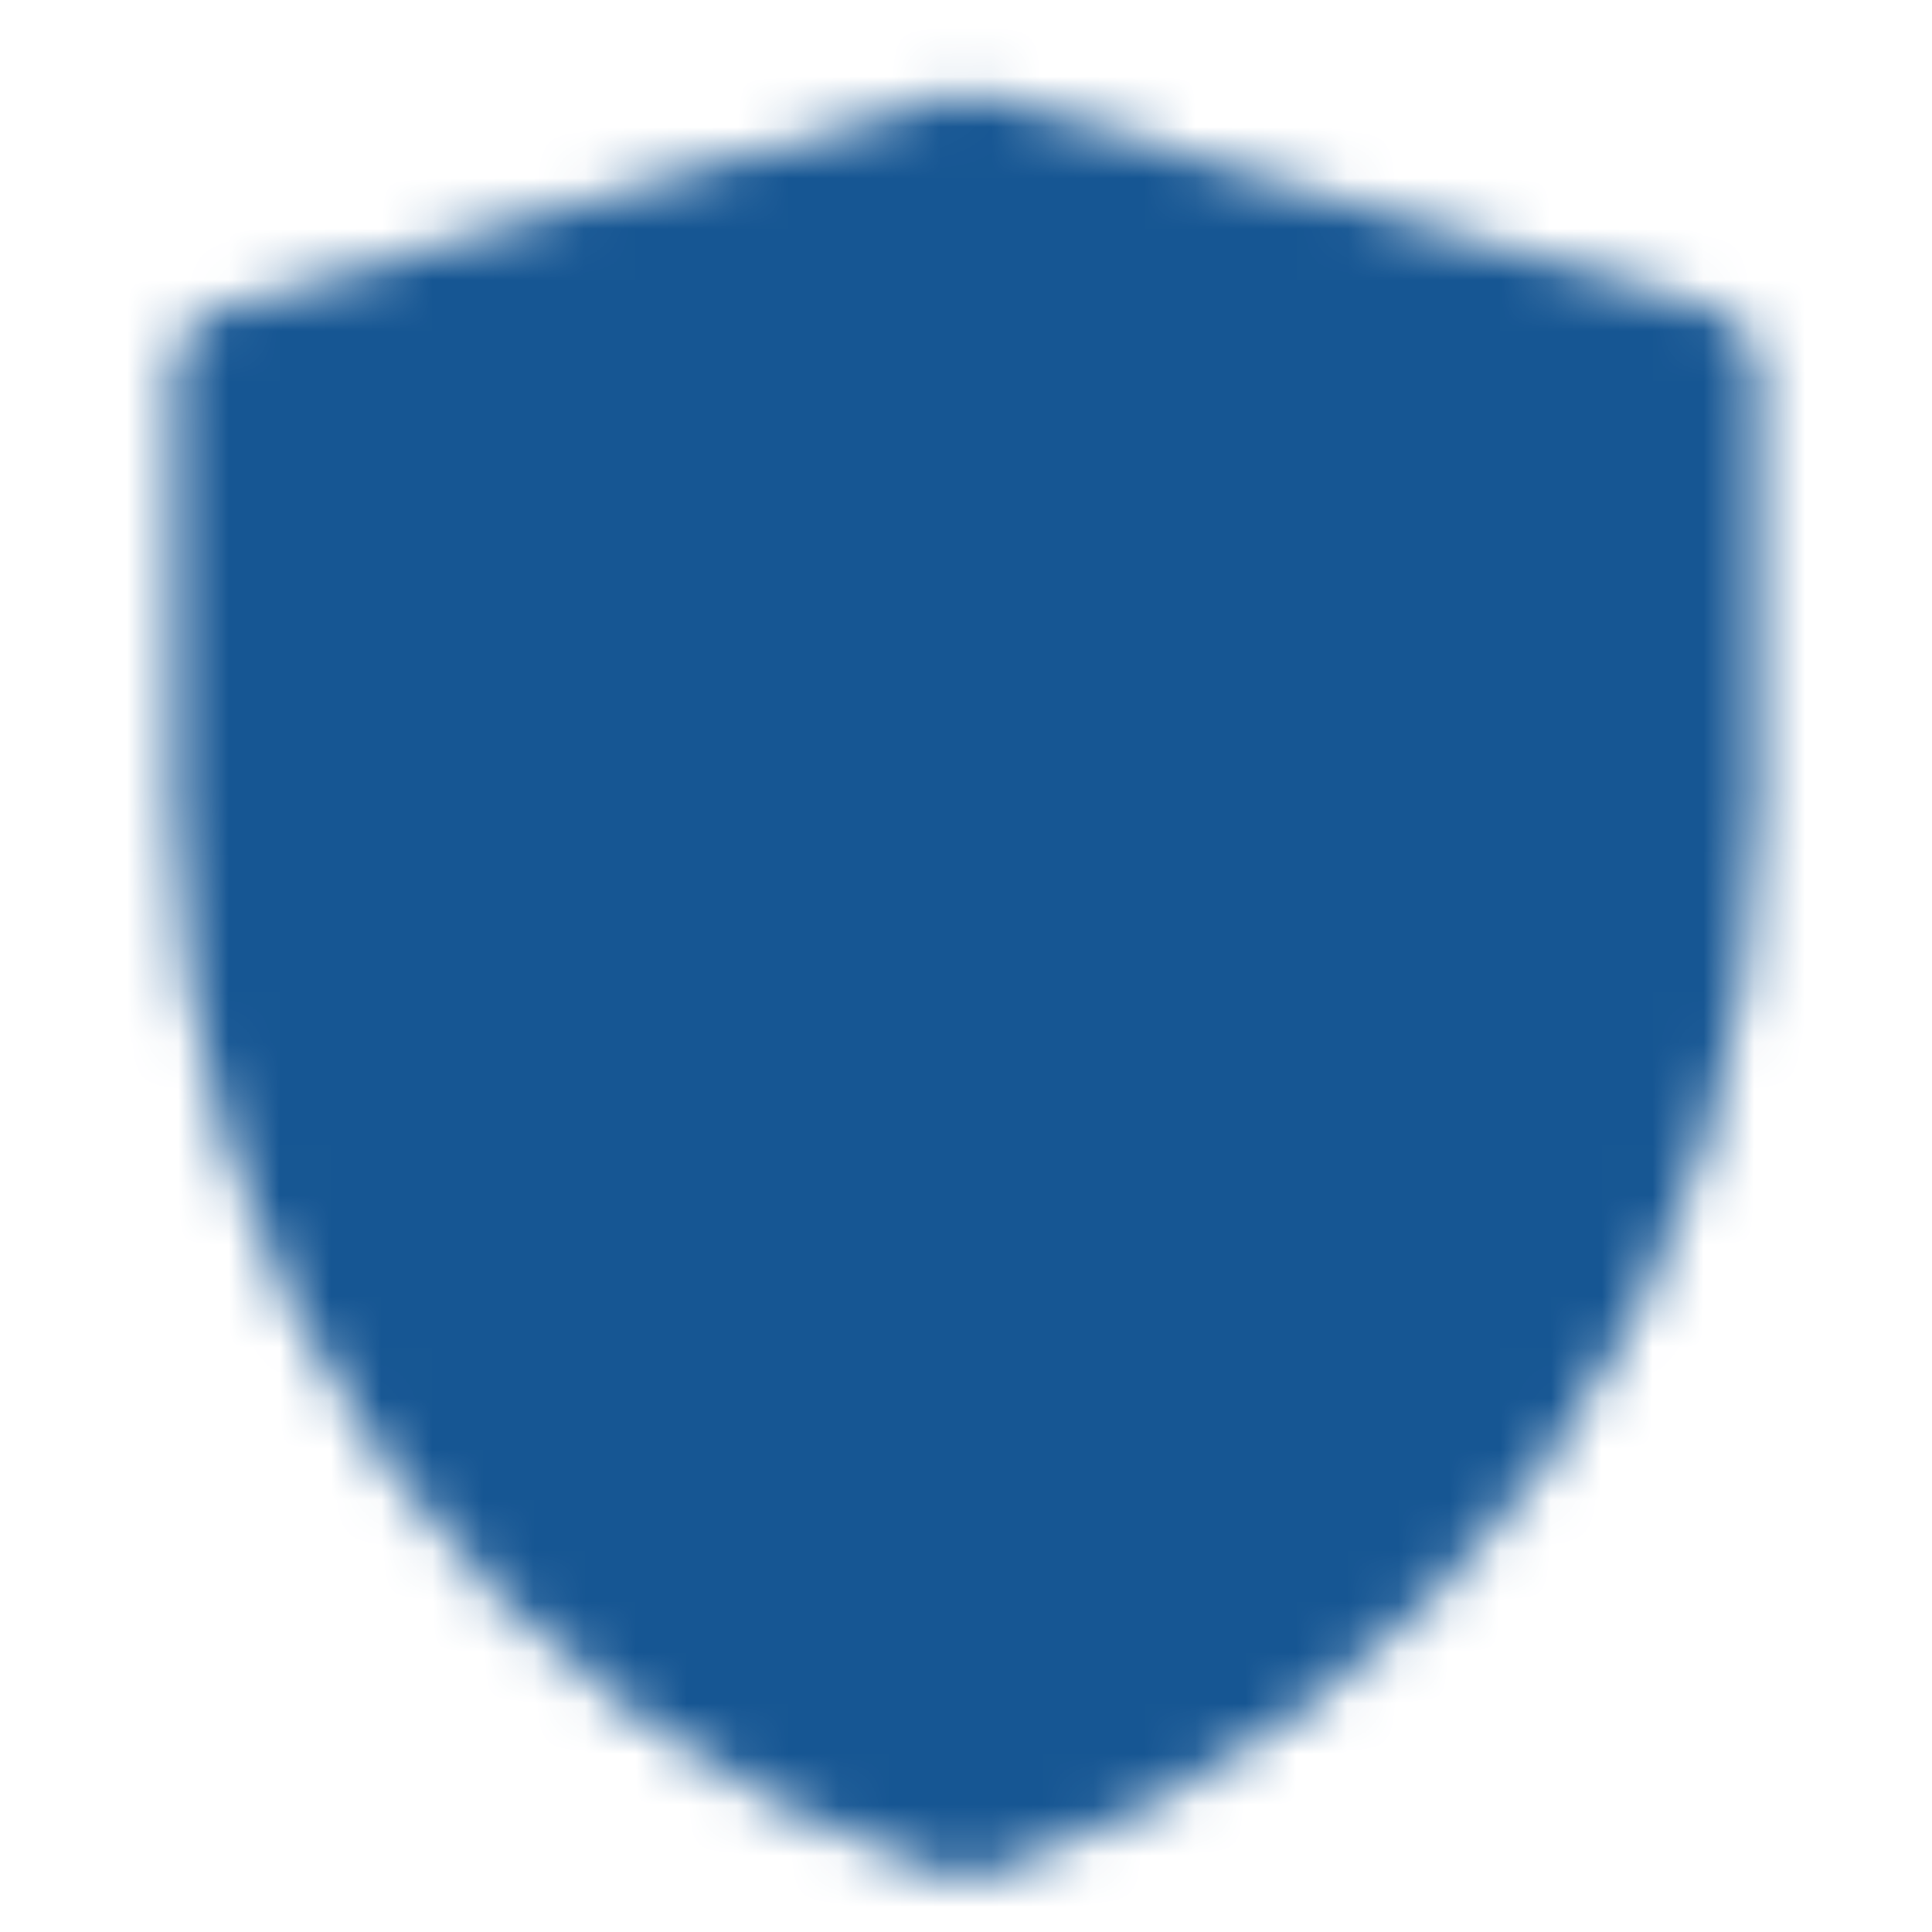 <svg xmlns="http://www.w3.org/2000/svg" width="38" height="38" viewBox="0 0 38 38" fill="none"><mask id="mask0_301_3302" style="mask-type:luminance" maskUnits="userSpaceOnUse" x="3" y="1" width="32" height="36"><path d="M4.75 7.328L19.007 3.167L33.25 7.328V15.861C33.249 20.233 31.873 24.495 29.316 28.042C26.759 31.59 23.151 34.242 19.002 35.625C14.852 34.243 11.243 31.59 8.685 28.042C6.127 24.494 4.75 20.231 4.75 15.857V7.328Z" fill="white" stroke="white" stroke-width="2.647" stroke-linejoin="round"></path><path d="M11.875 18.208L17.417 23.75L26.917 14.25" stroke="black" stroke-width="2.647" stroke-linecap="round" stroke-linejoin="round"></path></mask><g mask="url(#mask0_301_3302)"><path d="M0 0H38V38H0V0Z" fill="#165693"></path></g></svg>